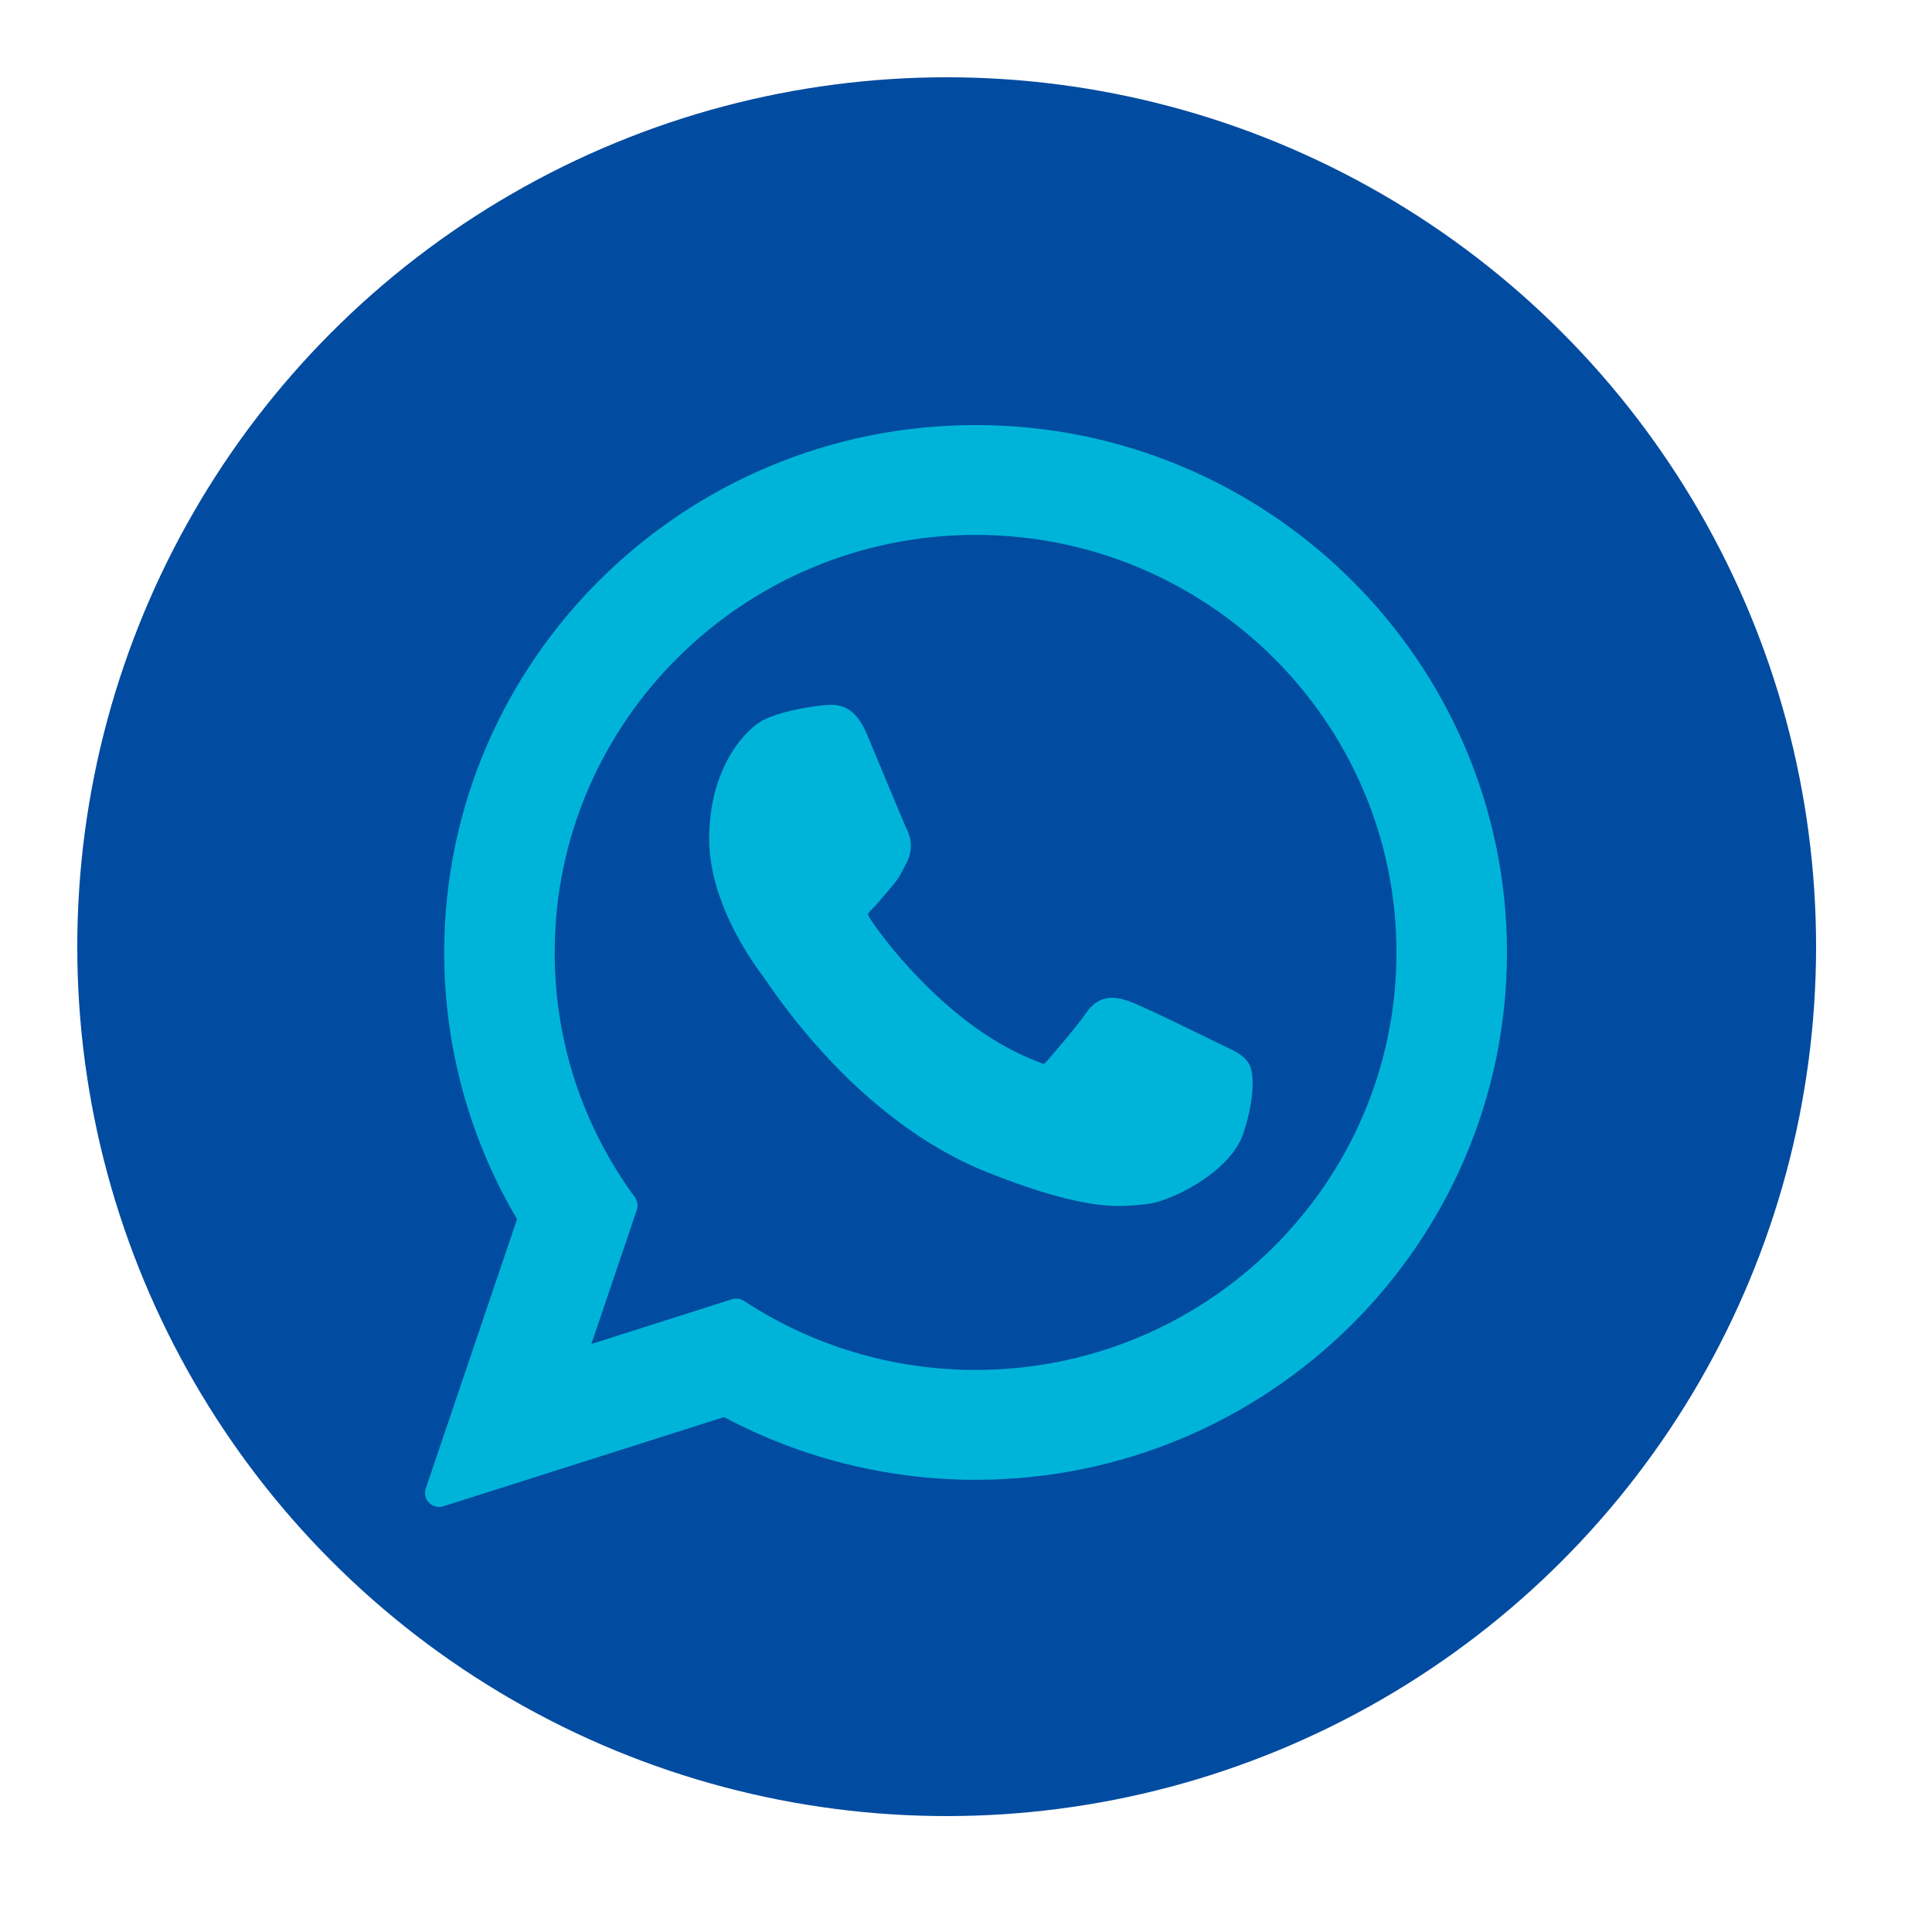 <svg width="50" height="50" viewBox="0 0 50 50" fill="none" xmlns="http://www.w3.org/2000/svg">
<g clip-path="url(#clip0_213_3)">
<g filter="url(#filter0_d_213_3)">
<circle cx="24.5" cy="24.5" r="22.5" fill="#014BA0"/>
</g>
<path d="M31.718 27.089C31.664 27.063 29.623 26.058 29.26 25.927C29.112 25.874 28.953 25.822 28.784 25.822C28.509 25.822 28.277 25.96 28.097 26.23C27.893 26.533 27.276 27.254 27.085 27.47C27.06 27.498 27.026 27.532 27.006 27.532C26.987 27.532 26.672 27.402 26.576 27.361C24.386 26.409 22.724 24.122 22.496 23.736C22.464 23.681 22.462 23.656 22.462 23.656C22.47 23.626 22.544 23.552 22.582 23.514C22.693 23.404 22.813 23.259 22.93 23.119C22.985 23.053 23.04 22.986 23.095 22.923C23.264 22.727 23.339 22.574 23.426 22.397L23.472 22.305C23.685 21.882 23.503 21.524 23.444 21.409C23.396 21.313 22.534 19.232 22.442 19.014C22.222 18.486 21.931 18.241 21.526 18.241C21.489 18.241 21.526 18.241 21.369 18.248C21.177 18.256 20.133 18.393 19.671 18.684C19.182 18.993 18.354 19.977 18.354 21.707C18.354 23.264 19.342 24.734 19.766 25.293C19.776 25.308 19.796 25.336 19.824 25.377C21.449 27.75 23.474 29.509 25.528 30.329C27.505 31.119 28.441 31.21 28.973 31.21H28.973C29.197 31.21 29.375 31.192 29.533 31.177L29.634 31.167C30.317 31.107 31.817 30.329 32.159 29.38C32.428 28.633 32.498 27.817 32.319 27.521C32.197 27.319 31.986 27.218 31.718 27.089Z" fill="#00B4D9"/>
<path d="M25.248 11C17.665 11 11.496 17.123 11.496 24.649C11.496 27.084 12.147 29.466 13.381 31.552L11.019 38.52C10.975 38.65 11.008 38.793 11.104 38.891C11.173 38.962 11.268 39 11.364 39C11.4 39 11.438 38.995 11.474 38.983L18.739 36.674C20.727 37.736 22.974 38.297 25.249 38.297C32.831 38.297 39 32.175 39 24.649C39 17.123 32.831 11 25.248 11ZM25.248 35.454C23.109 35.454 21.036 34.836 19.254 33.667C19.194 33.628 19.125 33.608 19.055 33.608C19.018 33.608 18.981 33.613 18.945 33.624L15.305 34.782L16.48 31.315C16.518 31.203 16.499 31.079 16.429 30.984C15.072 29.13 14.355 26.939 14.355 24.649C14.355 18.691 19.242 13.843 25.248 13.843C31.254 13.843 36.14 18.691 36.14 24.649C36.141 30.607 31.254 35.454 25.248 35.454Z" fill="#00B4D9"/>
</g>
<defs>
<filter id="filter0_d_213_3" x="-2" y="-2" width="53" height="53" filterUnits="userSpaceOnUse" color-interpolation-filters="sRGB">
<feFlood flood-opacity="0" result="BackgroundImageFix"/>
<feColorMatrix in="SourceAlpha" type="matrix" values="0 0 0 0 0 0 0 0 0 0 0 0 0 0 0 0 0 0 127 0" result="hardAlpha"/>
<feMorphology radius="2" operator="dilate" in="SourceAlpha" result="effect1_dropShadow_213_3"/>
<feOffset/>
<feGaussianBlur stdDeviation="1"/>
<feComposite in2="hardAlpha" operator="out"/>
<feColorMatrix type="matrix" values="0 0 0 0 0.004 0 0 0 0 0.294 0 0 0 0 0.627 0 0 0 0.3 0"/>
<feBlend mode="normal" in2="BackgroundImageFix" result="effect1_dropShadow_213_3"/>
<feBlend mode="normal" in="SourceGraphic" in2="effect1_dropShadow_213_3" result="shape"/>
</filter>
<clipPath id="clip0_213_3">
<rect width="50" height="50" fill="white"/>
</clipPath>
</defs>
</svg>
